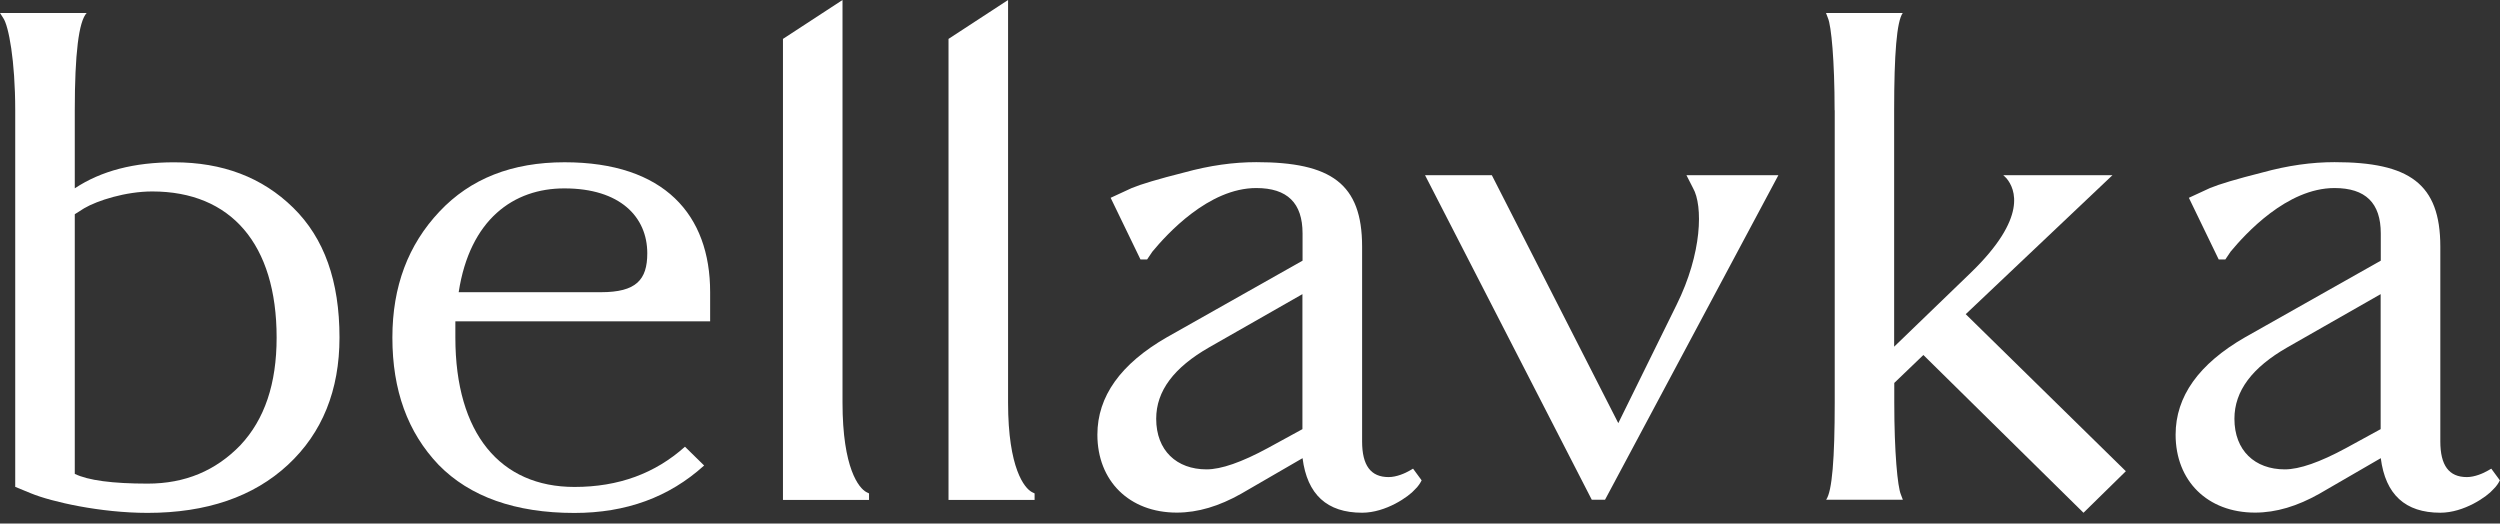 <svg xmlns="http://www.w3.org/2000/svg" viewBox="0 0 234 49" fill="none">
  <rect x="0" y="0" width="234" height="49" fill="#333333" stroke="none"/>
  <path d="M1.425 45.571V10.323C1.425 5.645 0.804 2.421 0.31 1.7L0 1.215H8.114C7.367 2.004 6.999 5.047 6.999 10.334V17.627C9.481 15.982 12.573 15.192 16.296 15.192C20.824 15.192 24.536 16.59 27.444 19.442C30.352 22.294 31.777 26.307 31.777 31.593C31.777 36.52 30.168 40.521 26.95 43.508C23.732 46.495 19.33 48.006 13.814 48.006C9.412 48.006 4.827 46.969 2.908 46.18L1.425 45.571ZM6.999 20.051V44.354C8.24 44.962 10.527 45.267 13.814 45.267C17.342 45.267 20.192 44.049 22.491 41.682C24.778 39.247 25.892 35.911 25.892 31.593C25.892 22.846 21.617 17.92 14.251 17.92C11.768 17.92 9.114 18.766 7.872 19.498L6.999 20.051Z" fill="white"/>
  <path d="M66.469 30.078H42.622V31.6C42.622 40.595 46.84 45.578 53.77 45.578C57.919 45.578 61.332 44.304 64.113 41.812L65.906 43.571C62.619 46.547 58.597 48.012 53.758 48.012C48.242 48.012 43.967 46.49 41.059 43.515C38.152 40.471 36.727 36.526 36.727 31.6C36.727 26.798 38.209 22.909 41.128 19.809C44.036 16.709 47.943 15.188 52.839 15.188C62.194 15.188 66.469 20.113 66.469 27.339V30.078ZM42.932 27.35H56.252C59.539 27.35 60.585 26.201 60.585 23.709C60.585 20.305 58.045 17.634 52.839 17.634C48.07 17.622 43.978 20.542 42.932 27.35Z" fill="white"/>
  <path d="M73.285 3.641L78.859 0V37.672C78.859 43.872 80.41 45.698 81.088 46.058L81.341 46.182V46.791H73.285V3.641Z" fill="white"/>
  <path d="M88.781 3.641L94.355 0V37.672C94.355 43.872 95.907 45.698 96.585 46.058L96.838 46.182V46.791H88.781V3.641Z" fill="white"/>
  <path d="M127.493 41.318C127.493 43.561 128.297 44.655 129.975 44.655C130.722 44.655 131.526 44.294 131.952 44.046L132.262 43.866L133.066 44.959C132.94 45.207 132.756 45.511 132.446 45.804C131.883 46.469 129.722 47.991 127.493 47.991C124.206 47.991 122.355 46.289 121.919 42.885L116.161 46.221C114.115 47.371 112.139 47.98 110.15 47.98C105.691 47.98 102.715 45.004 102.715 40.687C102.715 37.102 104.887 34.059 109.22 31.568L121.919 24.398V21.851C121.919 18.999 120.494 17.601 117.586 17.601C113.127 17.601 109.22 21.919 107.863 23.553L107.369 24.286H106.749L103.956 18.514L105.933 17.601C106.795 17.241 108.415 16.756 110.829 16.147C113.242 15.482 115.471 15.178 117.586 15.178C124.585 15.178 127.493 17.184 127.493 23.08V41.318ZM121.907 27.532L113.173 32.514C109.886 34.397 108.22 36.584 108.22 39.199C108.22 42.175 110.139 43.933 112.932 43.933C114.299 43.933 116.218 43.268 118.689 41.927L121.907 40.168V27.532Z" fill="white"/>
  <path d="M139.635 16.396L151.472 39.606L156.919 28.548C159.333 23.69 159.402 19.248 158.471 17.614L157.85 16.396H166.458L150.231 46.775H148.99L133.383 16.396H139.635Z" fill="white"/>
  <path d="M171.719 10.323C171.719 5.645 171.408 2.421 171.098 1.7L170.914 1.215H178.097C177.534 2.004 177.292 5.047 177.292 10.334V32.45L184.475 25.518C189.808 20.355 188.624 17.684 187.819 16.703L187.509 16.399H197.726L183.992 29.407L198.979 44.106L195.014 47.995L180.028 33.228L177.304 35.843V37.669C177.304 42.347 177.614 45.571 177.924 46.292L178.108 46.777H170.926C171.489 45.988 171.73 42.945 171.73 37.658V10.323H171.719Z" fill="white"/>
  <path d="M228.414 41.318C228.414 43.561 229.219 44.655 230.897 44.655C231.644 44.655 232.448 44.294 232.874 44.046L233.184 43.866L233.988 44.959C233.862 45.207 233.678 45.511 233.368 45.804C232.805 46.469 230.644 47.991 228.414 47.991C225.128 47.991 223.277 46.289 222.841 42.885L217.083 46.221C215.037 47.371 213.061 47.98 211.072 47.98C206.613 47.98 203.637 45.004 203.637 40.687C203.637 37.102 205.809 34.059 210.141 31.568L222.841 24.398V21.851C222.841 18.999 221.416 17.601 218.508 17.601C214.049 17.601 210.141 21.919 208.785 23.553L208.291 24.286H207.671L204.878 18.514L206.855 17.601C207.717 17.241 209.337 16.756 211.75 16.147C214.164 15.482 216.393 15.178 218.508 15.178C225.507 15.178 228.414 17.184 228.414 23.08V41.318ZM222.829 27.532L214.095 32.514C210.808 34.397 209.142 36.584 209.142 39.199C209.142 42.175 211.061 43.933 213.854 43.933C215.221 43.933 217.14 43.268 219.611 41.927L222.829 40.168V27.532Z" fill="white"/>
</svg>